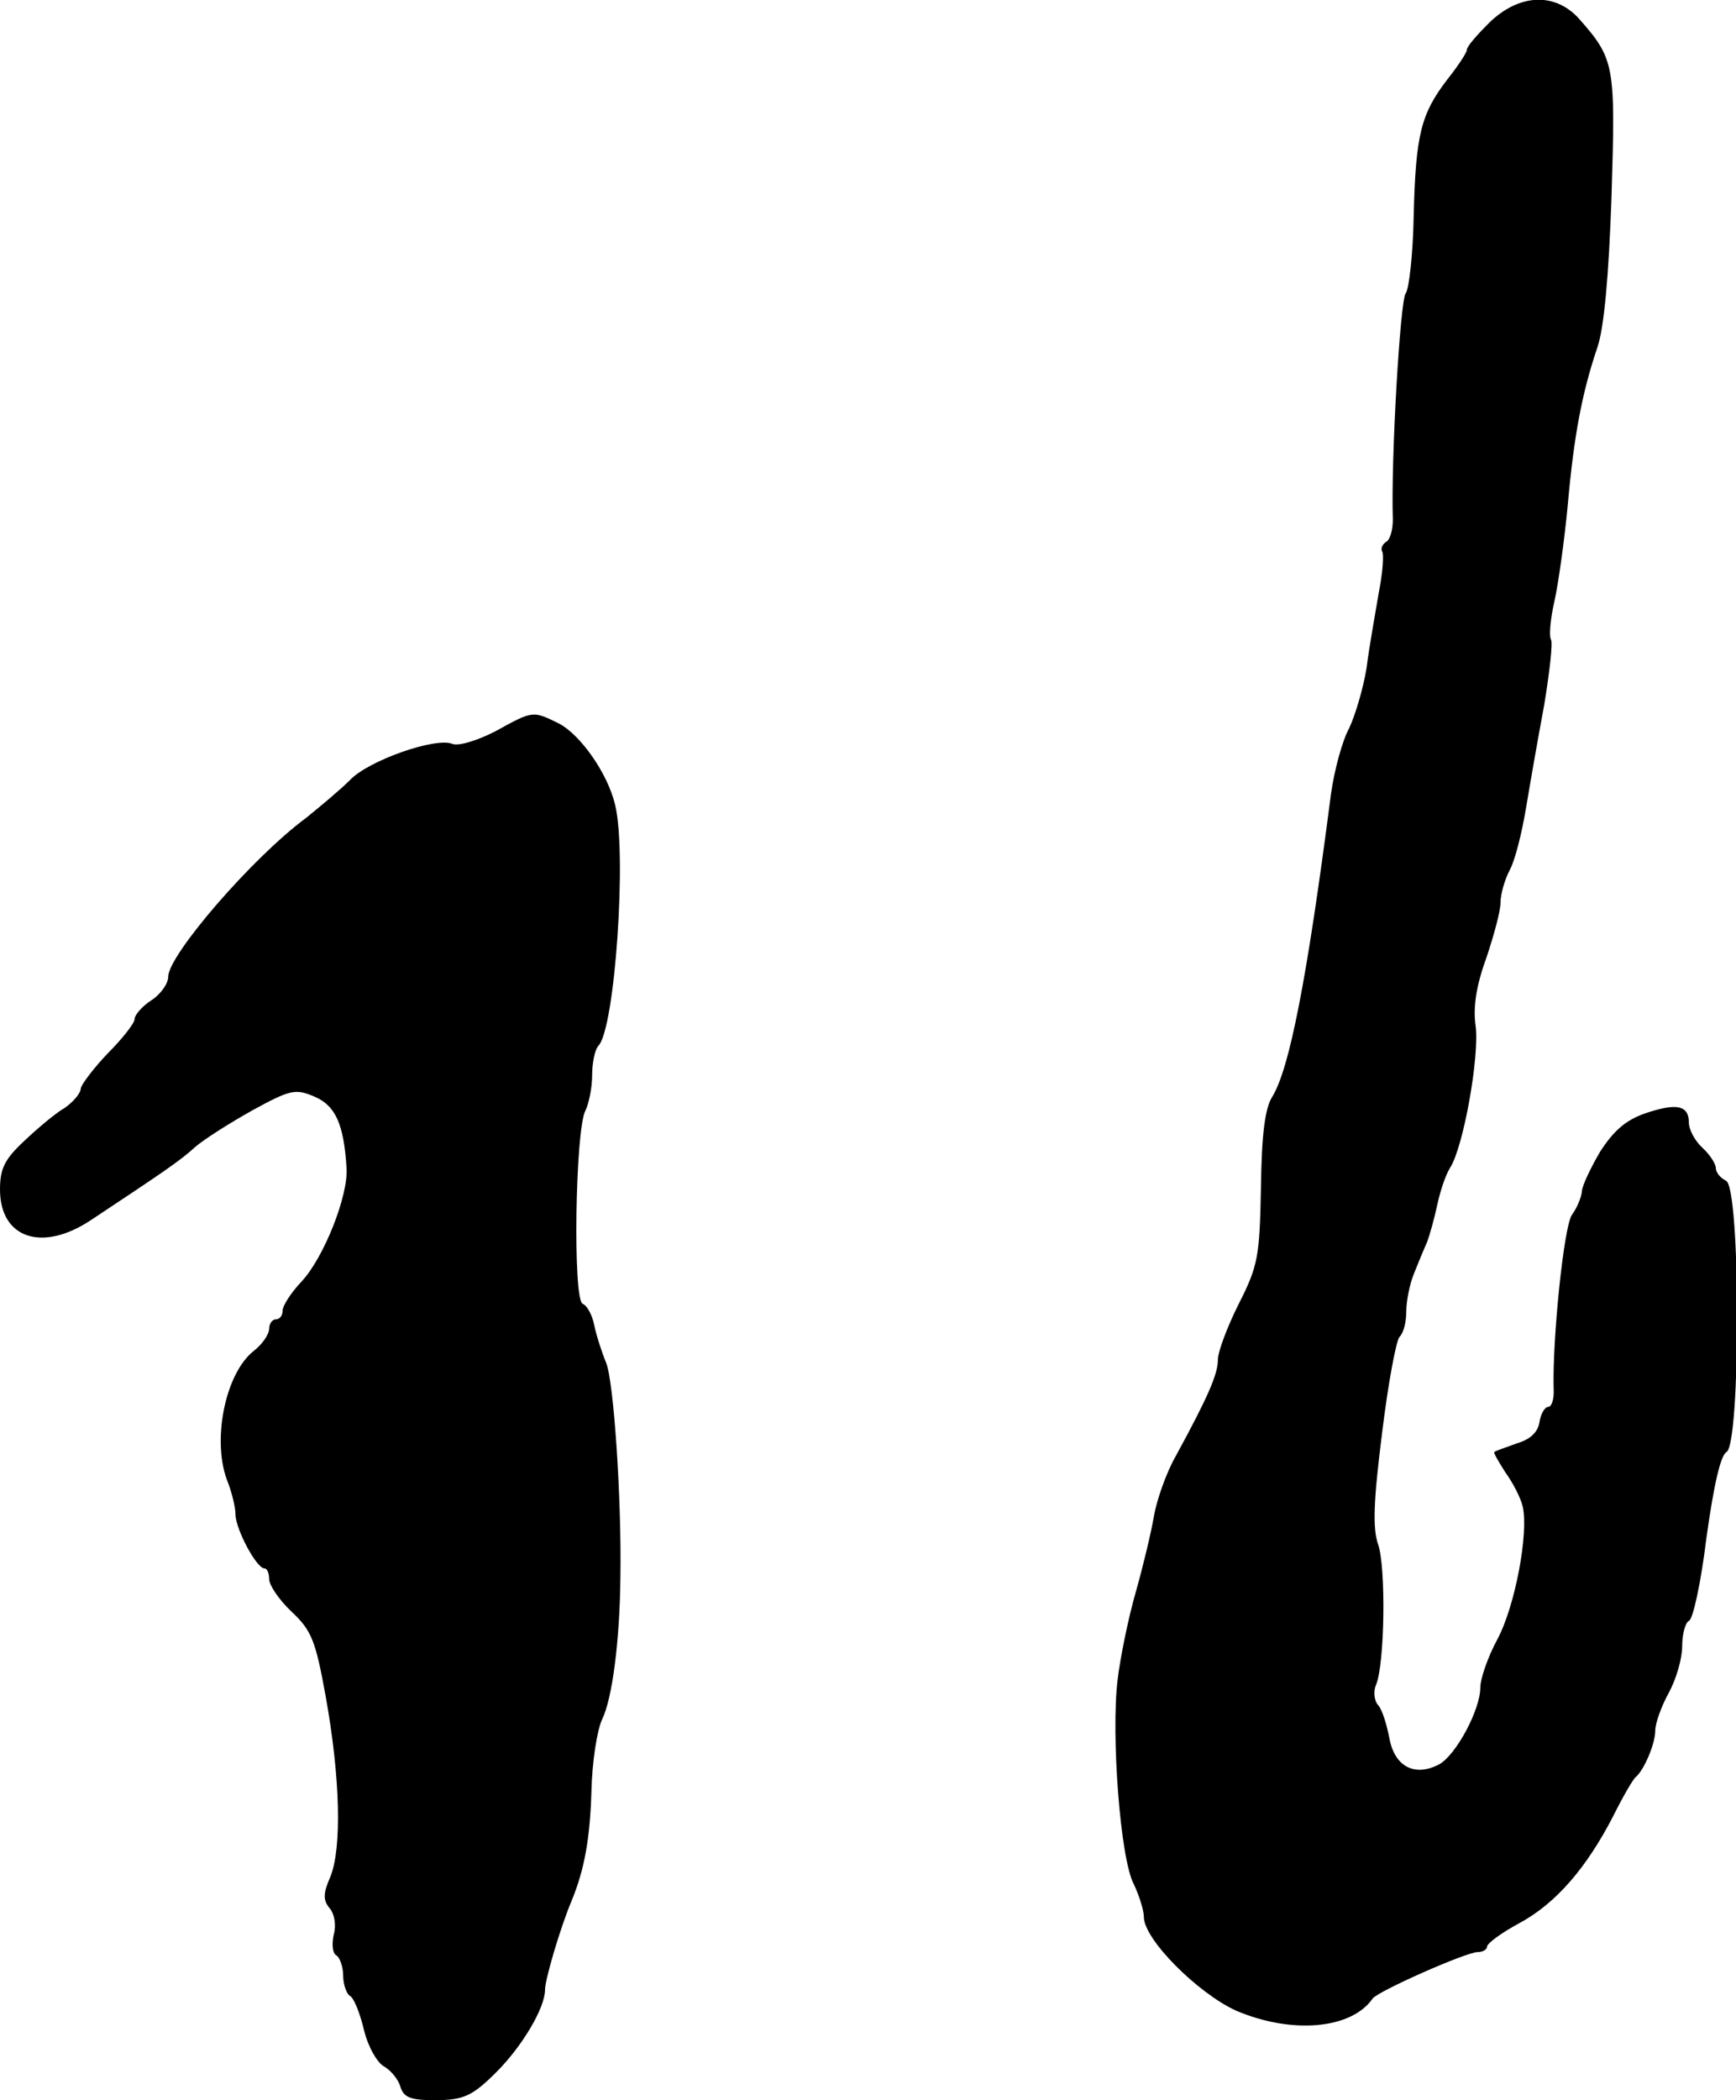 <?xml version="1.0" standalone="no"?>
<!DOCTYPE svg PUBLIC "-//W3C//DTD SVG 20010904//EN"
 "http://www.w3.org/TR/2001/REC-SVG-20010904/DTD/svg10.dtd">
<svg version="1.0" xmlns="http://www.w3.org/2000/svg"
 width="258pt" height="312pt" viewBox="0 0 258 312"
 preserveAspectRatio="xMidYMid meet">
<g transform="translate(0,312) scale(0.1,-0.1)"
fill="#000000" stroke="none">
<path d="M2213 3086 c-18 -18 -33 -35 -33 -40 0 -4 -13 -24 -29 -44 -39 -51
-47 -81 -50 -202 -1 -58 -7 -110 -12 -116 -8 -10 -22 -246 -19 -336 0 -15 -4
-30 -10 -33 -6 -4 -8 -10 -6 -14 3 -4 1 -32 -5 -62 -5 -30 -14 -79 -18 -111
-5 -31 -17 -71 -26 -90 -10 -18 -22 -62 -27 -98 -36 -279 -62 -408 -87 -449
-11 -17 -16 -56 -17 -135 -2 -102 -4 -116 -33 -173 -17 -34 -31 -71 -31 -83 0
-21 -14 -54 -62 -142 -15 -26 -29 -67 -33 -90 -4 -24 -16 -74 -27 -113 -11
-38 -23 -97 -27 -130 -10 -82 4 -267 24 -304 8 -17 15 -39 15 -49 0 -33 80
-113 137 -139 82 -35 171 -28 203 18 8 11 139 69 156 69 8 0 14 4 14 8 0 5 22
21 48 35 54 29 100 82 140 160 14 28 29 54 33 57 12 10 29 49 29 69 0 11 9 36
20 56 11 20 20 51 20 69 0 19 5 36 10 38 6 2 18 57 26 123 11 79 21 123 30
128 21 12 21 395 -1 403 -8 4 -15 12 -15 19 0 6 -9 20 -20 30 -11 10 -20 27
-20 37 0 26 -18 30 -65 14 -29 -10 -47 -26 -67 -57 -14 -24 -27 -51 -27 -59
-1 -9 -7 -24 -15 -35 -12 -18 -29 -185 -27 -258 1 -15 -3 -27 -8 -27 -5 0 -11
-10 -13 -22 -2 -15 -13 -26 -33 -32 -16 -6 -32 -11 -34 -13 -2 -1 6 -14 16
-30 11 -15 23 -38 26 -51 9 -39 -11 -148 -38 -198 -14 -26 -25 -58 -25 -71 0
-33 -36 -100 -61 -114 -36 -19 -66 -4 -74 38 -4 21 -11 44 -17 50 -6 7 -7 21
-3 30 13 30 15 176 3 209 -8 24 -7 62 6 165 9 74 21 138 26 143 6 6 10 22 10
38 0 15 5 40 11 55 6 15 15 37 20 48 4 11 11 36 15 55 4 19 12 44 19 55 20 31
44 166 38 211 -4 28 1 60 16 101 11 33 21 69 21 82 0 12 6 34 14 49 8 15 18
56 24 92 6 36 18 105 27 153 8 49 13 92 10 97 -3 5 -1 30 5 56 6 27 15 91 20
144 9 102 21 166 44 234 10 29 17 107 21 224 6 196 5 204 -49 265 -36 39 -89
36 -133 -7z"/>
<path d="M737 2034 c-27 -14 -56 -23 -65 -19 -25 10 -125 -25 -152 -54 -14
-14 -44 -39 -65 -56 -80 -59 -205 -204 -205 -236 0 -10 -11 -26 -25 -35 -14
-9 -25 -22 -25 -28 0 -6 -18 -29 -40 -51 -21 -22 -39 -46 -40 -52 0 -7 -11
-20 -24 -29 -14 -8 -41 -31 -60 -49 -29 -27 -36 -41 -36 -72 0 -73 63 -94 136
-45 107 71 131 87 154 108 14 12 52 36 86 55 55 30 63 32 91 20 31 -13 44 -40
48 -106 3 -41 -34 -134 -67 -169 -16 -17 -28 -36 -28 -43 0 -7 -4 -13 -10 -13
-5 0 -10 -6 -10 -14 0 -8 -10 -23 -23 -33 -43 -34 -63 -136 -38 -196 6 -16 11
-37 11 -47 0 -21 31 -80 43 -80 4 0 7 -7 7 -16 0 -9 15 -31 33 -48 30 -28 36
-43 51 -126 22 -122 24 -226 7 -268 -11 -25 -11 -35 -1 -47 7 -8 10 -25 6 -39
-3 -14 -2 -28 4 -31 5 -3 10 -17 10 -30 0 -13 5 -27 10 -30 6 -3 15 -26 21
-51 6 -25 20 -49 30 -54 10 -6 21 -19 24 -30 5 -16 15 -20 51 -20 43 0 56 6
92 42 38 38 72 95 72 122 0 15 22 90 39 131 20 48 28 95 30 165 1 41 8 89 16
106 15 31 26 116 27 209 2 120 -10 292 -21 320 -7 17 -15 42 -18 57 -3 15 -11
29 -17 31 -15 6 -11 259 4 287 5 10 10 34 10 52 0 19 4 38 9 44 25 24 43 288
25 359 -11 46 -51 103 -83 120 -39 19 -38 20 -94 -11z"/>
</g>
</svg>
